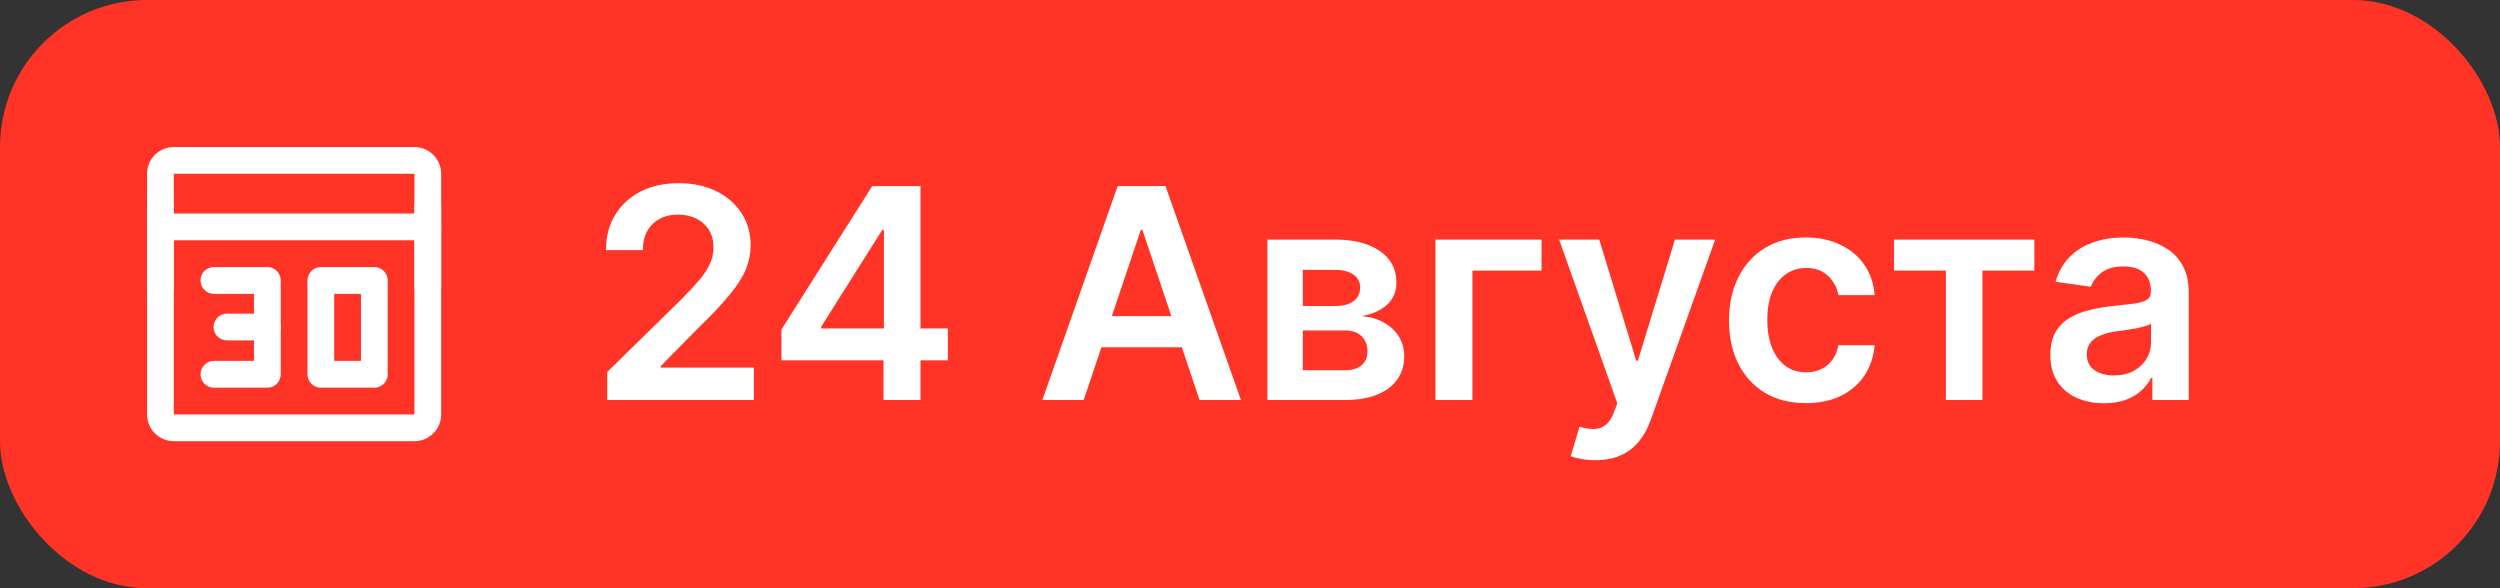 <?xml version="1.0" encoding="UTF-8"?> <svg xmlns="http://www.w3.org/2000/svg" width="850" height="200" viewBox="0 0 850 200" fill="none"><rect x="0" y="0" width="850" height="200" fill="#333333" stroke="none"/> <rect width="850" height="200" rx="50" fill="#FF3427"></rect> <path d="M206.463 136V126.483L231.712 101.732C234.126 99.293 236.139 97.127 237.749 95.233C239.358 93.339 240.566 91.504 241.371 89.729C242.176 87.953 242.578 86.059 242.578 84.047C242.578 81.751 242.057 79.785 241.016 78.152C239.974 76.495 238.542 75.216 236.719 74.317C234.896 73.417 232.824 72.967 230.504 72.967C228.113 72.967 226.018 73.465 224.219 74.459C222.42 75.429 221.023 76.814 220.028 78.614C219.058 80.413 218.572 82.555 218.572 85.041H206.037C206.037 80.425 207.09 76.412 209.197 73.003C211.304 69.594 214.205 66.954 217.898 65.084C221.615 63.214 225.876 62.278 230.682 62.278C235.559 62.278 239.844 63.19 243.537 65.013C247.23 66.836 250.095 69.333 252.131 72.506C254.19 75.678 255.22 79.3 255.22 83.372C255.22 86.095 254.699 88.77 253.658 91.398C252.616 94.026 250.781 96.938 248.153 100.134C245.549 103.33 241.892 107.2 237.18 111.746L224.645 124.494V124.991H256.321V136H206.463ZM265.696 122.506V112.03L296.555 63.273H305.291V78.188H299.964L279.19 111.107V111.675H322.266V122.506H265.696ZM300.391 136V119.31L300.533 114.622V63.273H312.962V136H300.391ZM368.466 136H354.403L380.007 63.273H396.271L421.911 136H407.848L388.423 78.188H387.855L368.466 136ZM368.928 107.484H407.28V118.067H368.928V107.484ZM430.922 136V81.454H453.826C460.289 81.454 465.391 82.745 469.132 85.325C472.896 87.906 474.778 91.504 474.778 96.121C474.778 99.175 473.713 101.672 471.582 103.614C469.475 105.531 466.599 106.821 462.953 107.484C465.817 107.721 468.327 108.443 470.481 109.651C472.659 110.858 474.364 112.444 475.595 114.409C476.826 116.374 477.441 118.635 477.441 121.192C477.441 124.198 476.648 126.814 475.062 129.04C473.5 131.241 471.215 132.958 468.208 134.189C465.225 135.396 461.603 136 457.342 136H430.922ZM442.96 125.879H457.342C459.709 125.879 461.568 125.323 462.917 124.21C464.267 123.074 464.941 121.535 464.941 119.594C464.941 117.345 464.267 115.581 462.917 114.303C461.568 113 459.709 112.349 457.342 112.349H442.96V125.879ZM442.96 104.04H454.075C455.827 104.04 457.33 103.791 458.585 103.294C459.84 102.773 460.798 102.051 461.461 101.128C462.124 100.181 462.456 99.056 462.456 97.754C462.456 95.884 461.686 94.416 460.147 93.351C458.632 92.285 456.525 91.753 453.826 91.753H442.96V104.04ZM524.13 81.454V92.001H500.621V136H488.05V81.454H524.13ZM542.427 156.455C540.675 156.455 539.054 156.313 537.562 156.028C536.094 155.768 534.922 155.46 534.047 155.105L537.029 145.091C538.9 145.635 540.569 145.896 542.037 145.872C543.504 145.848 544.795 145.387 545.907 144.487C547.044 143.611 548.002 142.143 548.784 140.084L549.885 137.136L530.105 81.454H543.741L556.312 122.648H556.88L569.487 81.454H583.159L561.319 142.605C560.301 145.493 558.952 147.967 557.271 150.027C555.59 152.11 553.53 153.696 551.092 154.786C548.677 155.898 545.789 156.455 542.427 156.455ZM613.991 137.065C608.546 137.065 603.871 135.87 599.964 133.479C596.082 131.088 593.087 127.785 590.98 123.571C588.897 119.333 587.855 114.456 587.855 108.94C587.855 103.401 588.92 98.512 591.051 94.274C593.182 90.013 596.188 86.698 600.071 84.331C603.977 81.94 608.594 80.744 613.92 80.744C618.348 80.744 622.266 81.561 625.675 83.195C629.107 84.805 631.842 87.089 633.878 90.048C635.914 92.984 637.074 96.417 637.358 100.347H625.071C624.574 97.719 623.39 95.529 621.52 93.777C619.673 92.001 617.199 91.114 614.098 91.114C611.47 91.114 609.162 91.824 607.173 93.244C605.185 94.641 603.634 96.653 602.521 99.281C601.432 101.909 600.888 105.058 600.888 108.727C600.888 112.444 601.432 115.64 602.521 118.315C603.61 120.967 605.137 123.015 607.102 124.459C609.091 125.879 611.423 126.589 614.098 126.589C615.992 126.589 617.685 126.234 619.176 125.524C620.691 124.79 621.958 123.737 622.976 122.364C623.994 120.991 624.692 119.321 625.071 117.357H637.358C637.05 121.215 635.914 124.636 633.949 127.619C631.984 130.579 629.309 132.899 625.923 134.58C622.538 136.237 618.561 137.065 613.991 137.065ZM643.954 92.001V81.454H691.681V92.001H674.032V136H661.603V92.001H643.954ZM715.368 137.101C711.911 137.101 708.798 136.485 706.028 135.254C703.282 134 701.104 132.153 699.494 129.714C697.908 127.276 697.115 124.269 697.115 120.695C697.115 117.617 697.683 115.072 698.819 113.06C699.956 111.047 701.506 109.438 703.471 108.23C705.436 107.023 707.65 106.111 710.112 105.496C712.598 104.857 715.166 104.395 717.818 104.111C721.014 103.779 723.606 103.483 725.595 103.223C727.583 102.939 729.028 102.513 729.927 101.945C730.85 101.353 731.312 100.441 731.312 99.21V98.997C731.312 96.322 730.519 94.251 728.933 92.783C727.347 91.315 725.062 90.581 722.079 90.581C718.931 90.581 716.433 91.267 714.586 92.641C712.763 94.014 711.532 95.635 710.893 97.506L698.89 95.801C699.837 92.487 701.4 89.717 703.578 87.492C705.756 85.242 708.419 83.562 711.568 82.449C714.717 81.312 718.197 80.744 722.008 80.744C724.636 80.744 727.252 81.052 729.856 81.668C732.46 82.283 734.84 83.301 736.994 84.722C739.148 86.118 740.877 88.024 742.179 90.439C743.504 92.854 744.167 95.872 744.167 99.494V136H731.809V128.507H731.383C730.602 130.022 729.501 131.443 728.081 132.768C726.684 134.071 724.92 135.124 722.789 135.929C720.682 136.71 718.208 137.101 715.368 137.101ZM718.706 127.655C721.286 127.655 723.523 127.146 725.417 126.128C727.311 125.086 728.767 123.713 729.785 122.009C730.827 120.304 731.348 118.446 731.348 116.433V110.006C730.945 110.337 730.259 110.645 729.288 110.929C728.341 111.213 727.276 111.462 726.092 111.675C724.908 111.888 723.736 112.077 722.576 112.243C721.416 112.409 720.41 112.551 719.558 112.669C717.64 112.929 715.924 113.356 714.409 113.947C712.894 114.539 711.698 115.368 710.822 116.433C709.946 117.475 709.508 118.824 709.508 120.482C709.508 122.849 710.372 124.636 712.1 125.844C713.829 127.051 716.03 127.655 718.706 127.655Z" fill="white"></path> <path fill-rule="evenodd" clip-rule="evenodd" d="M50 59.091C50 54.07 54.07 50 59.091 50H140.909C145.93 50 150 54.07 150 59.091V140.909C150 145.93 145.93 150 140.909 150H59.091C54.07 150 50 145.93 50 140.909V59.091ZM140.909 59.091H59.091V140.909H140.909V59.091Z" fill="white"></path> <path fill-rule="evenodd" clip-rule="evenodd" d="M50 77.156C50 74.646 52.035 72.611 54.545 72.611H145.455C147.965 72.611 150 74.646 150 77.156C150 79.666 147.965 81.701 145.455 81.701H54.545C52.035 81.701 50 79.666 50 77.156Z" fill="white"></path> <path fill-rule="evenodd" clip-rule="evenodd" d="M54.545 65.851C57.056 65.851 59.091 67.886 59.091 70.396V97.669C59.091 100.179 57.056 102.214 54.545 102.214C52.035 102.214 50 100.179 50 97.669V70.396C50 67.886 52.035 65.851 54.545 65.851Z" fill="white"></path> <path fill-rule="evenodd" clip-rule="evenodd" d="M145.456 65.851C147.966 65.851 150.001 67.886 150.001 70.396V97.669C150.001 100.179 147.966 102.214 145.456 102.214C142.945 102.214 140.91 100.179 140.91 97.669V70.396C140.91 67.886 142.945 65.851 145.456 65.851Z" fill="white"></path> <path fill-rule="evenodd" clip-rule="evenodd" d="M104.545 95.351C104.545 92.833 106.58 90.793 109.09 90.793H127.272C129.783 90.793 131.818 92.833 131.818 95.351V127.26C131.818 129.777 129.783 131.818 127.272 131.818H109.09C106.58 131.818 104.545 129.777 104.545 127.26V95.351ZM113.636 99.909V122.701H122.727V99.909H113.636Z" fill="white"></path> <path fill-rule="evenodd" clip-rule="evenodd" d="M68.182 95.351C68.182 92.833 70.217 90.793 72.727 90.793H90.909C93.419 90.793 95.454 92.833 95.454 95.351V127.26C95.454 129.777 93.419 131.818 90.909 131.818H72.727C70.217 131.818 68.182 129.777 68.182 127.26C68.182 124.742 70.217 122.701 72.727 122.701H86.364V99.909H72.727C70.217 99.909 68.182 97.868 68.182 95.351Z" fill="white"></path> <path fill-rule="evenodd" clip-rule="evenodd" d="M72.611 111.189C72.611 108.678 74.657 106.643 77.18 106.643H90.886C93.41 106.643 95.455 108.678 95.455 111.189C95.455 113.699 93.41 115.734 90.886 115.734H77.18C74.657 115.734 72.611 113.699 72.611 111.189Z" fill="white"></path> </svg> 